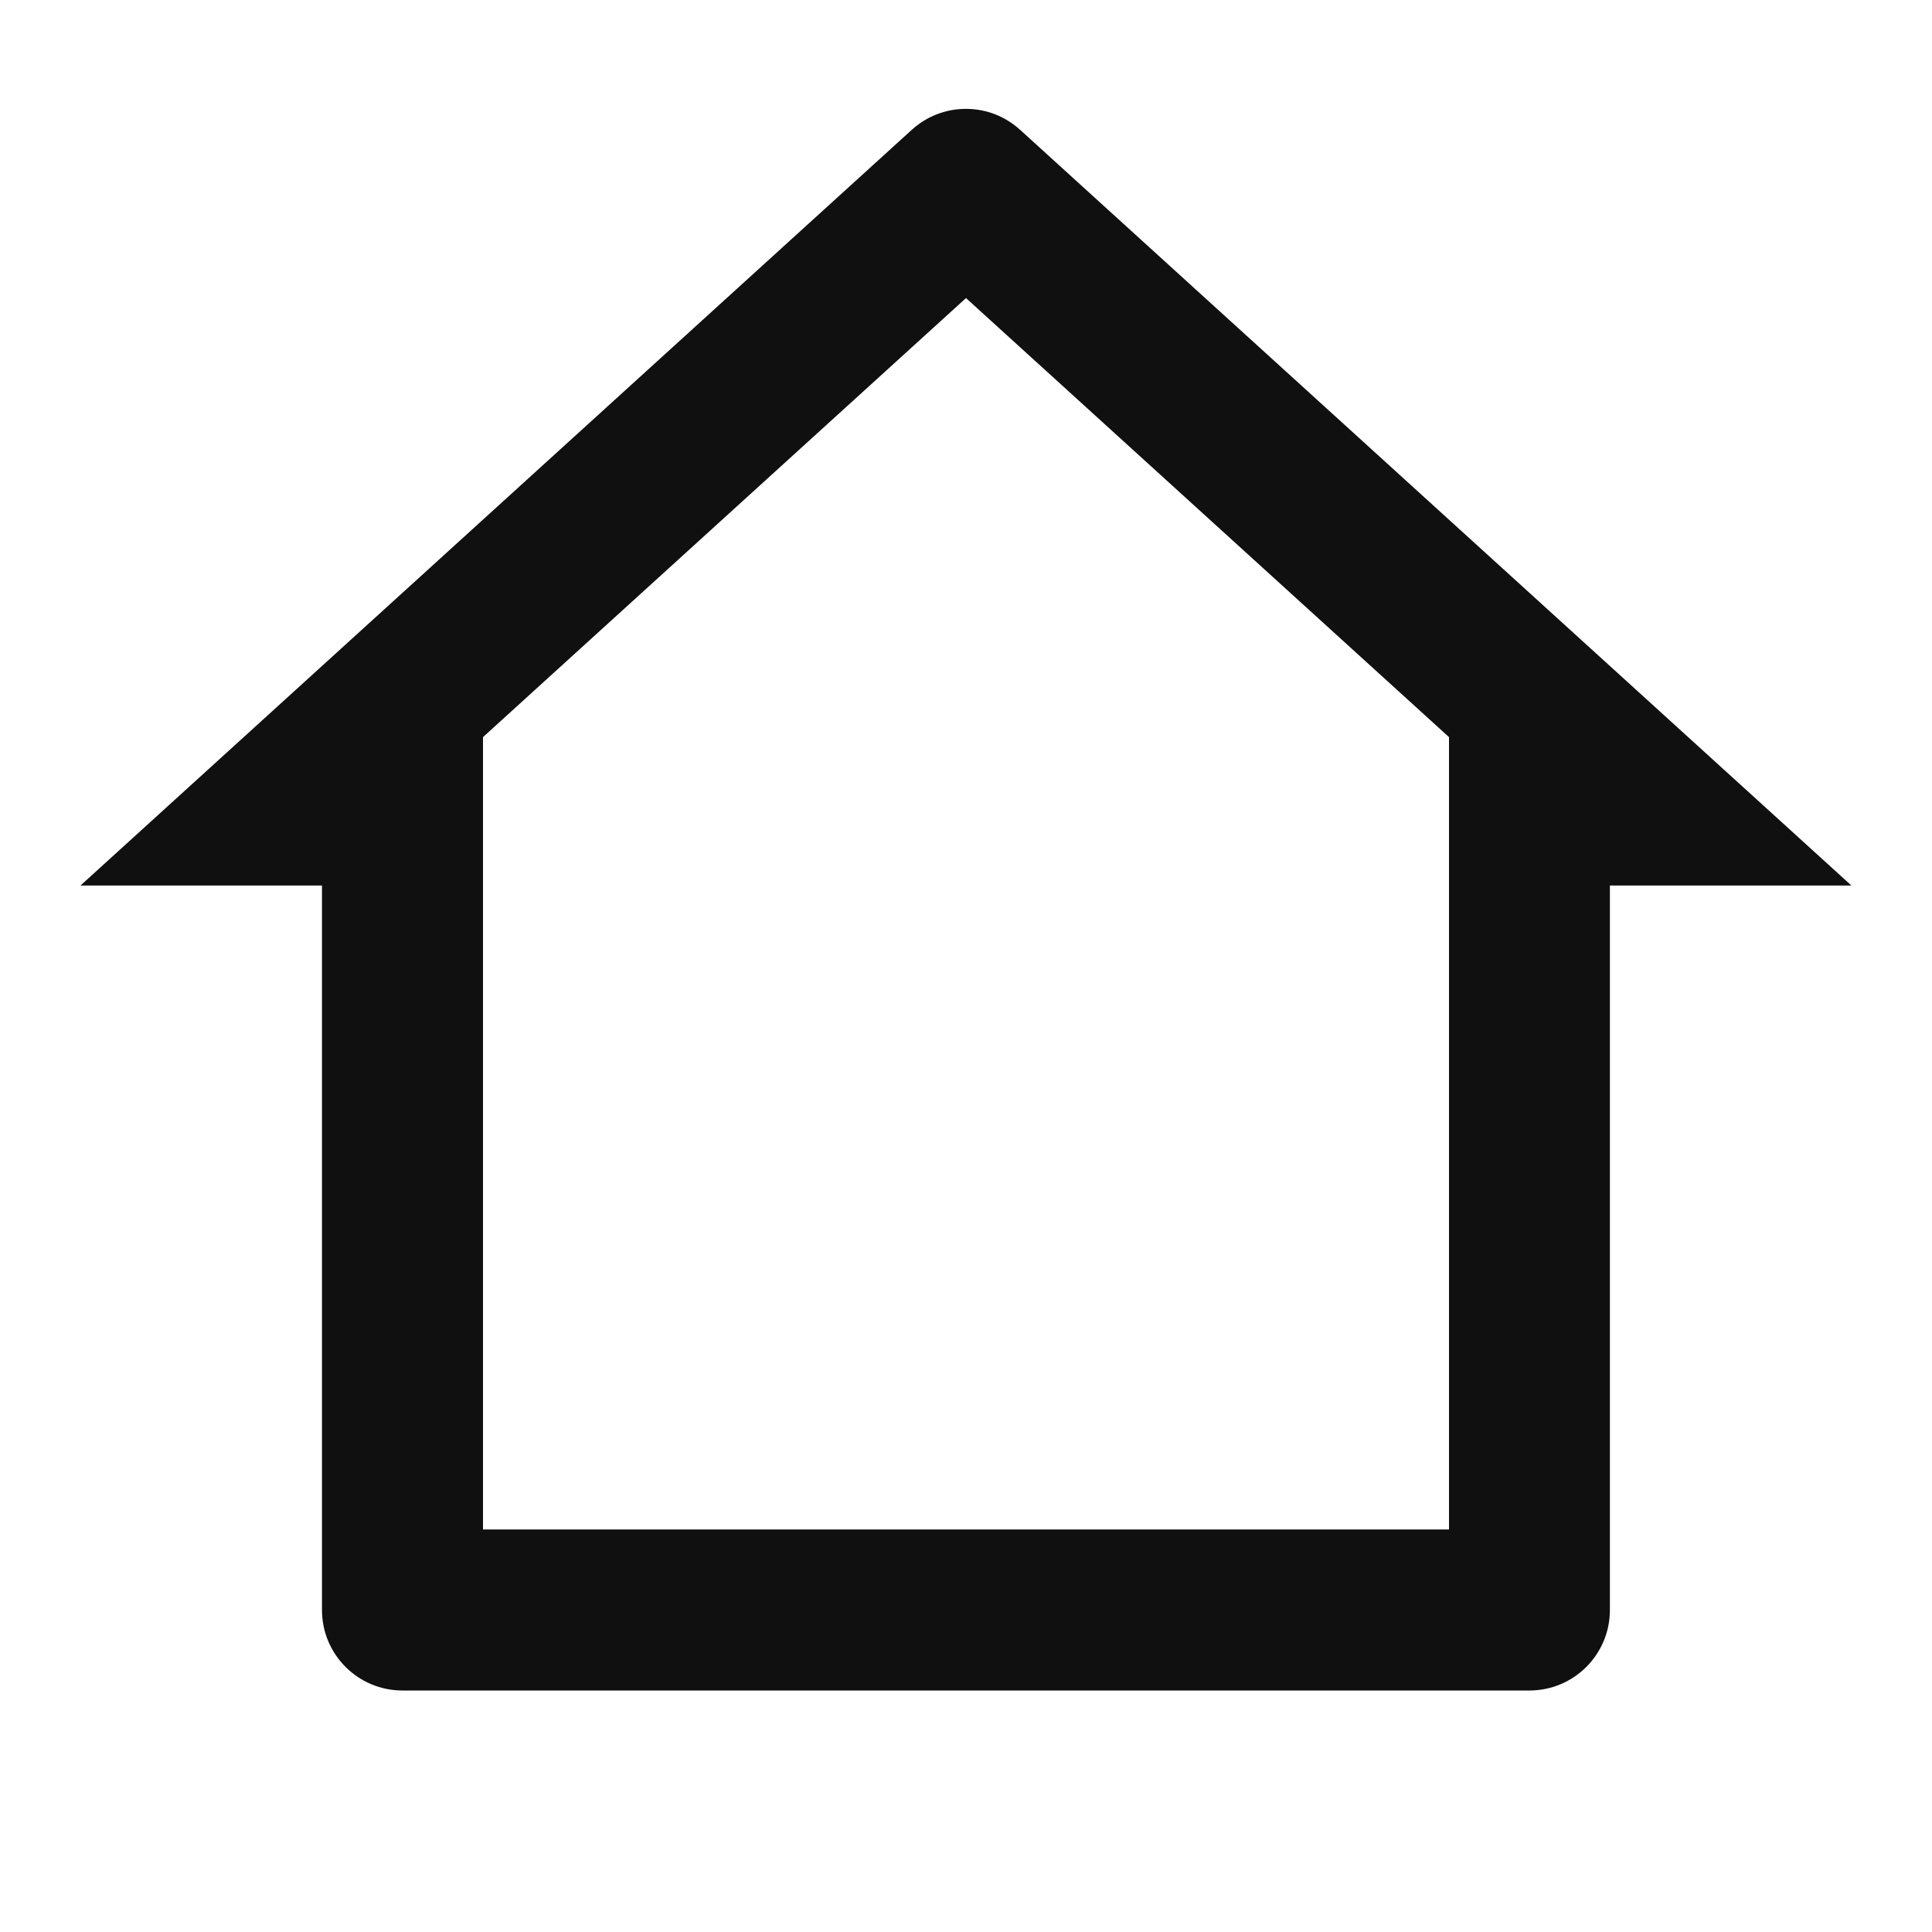 <svg xmlns="http://www.w3.org/2000/svg" viewBox="0 0 32 32" width="37" height="37" style="border-color: rgba(187,187,187,1);border-width: 0;border-style: solid" filter="none">
    
    <g>
    <path d="M25.333 28h-18.667c-0.736 0-1.333-0.597-1.333-1.333v0-12h-4l13.769-12.517c0.236-0.215 0.551-0.347 0.897-0.347s0.661 0.132 0.898 0.348l-0.001-0.001 13.769 12.517h-4v12c0 0.736-0.597 1.333-1.333 1.333v0zM8 25.333h16v-13.124l-8-7.272-8 7.272v13.124z" fill="rgba(16,16,16,1)"></path>
    </g>
  </svg>